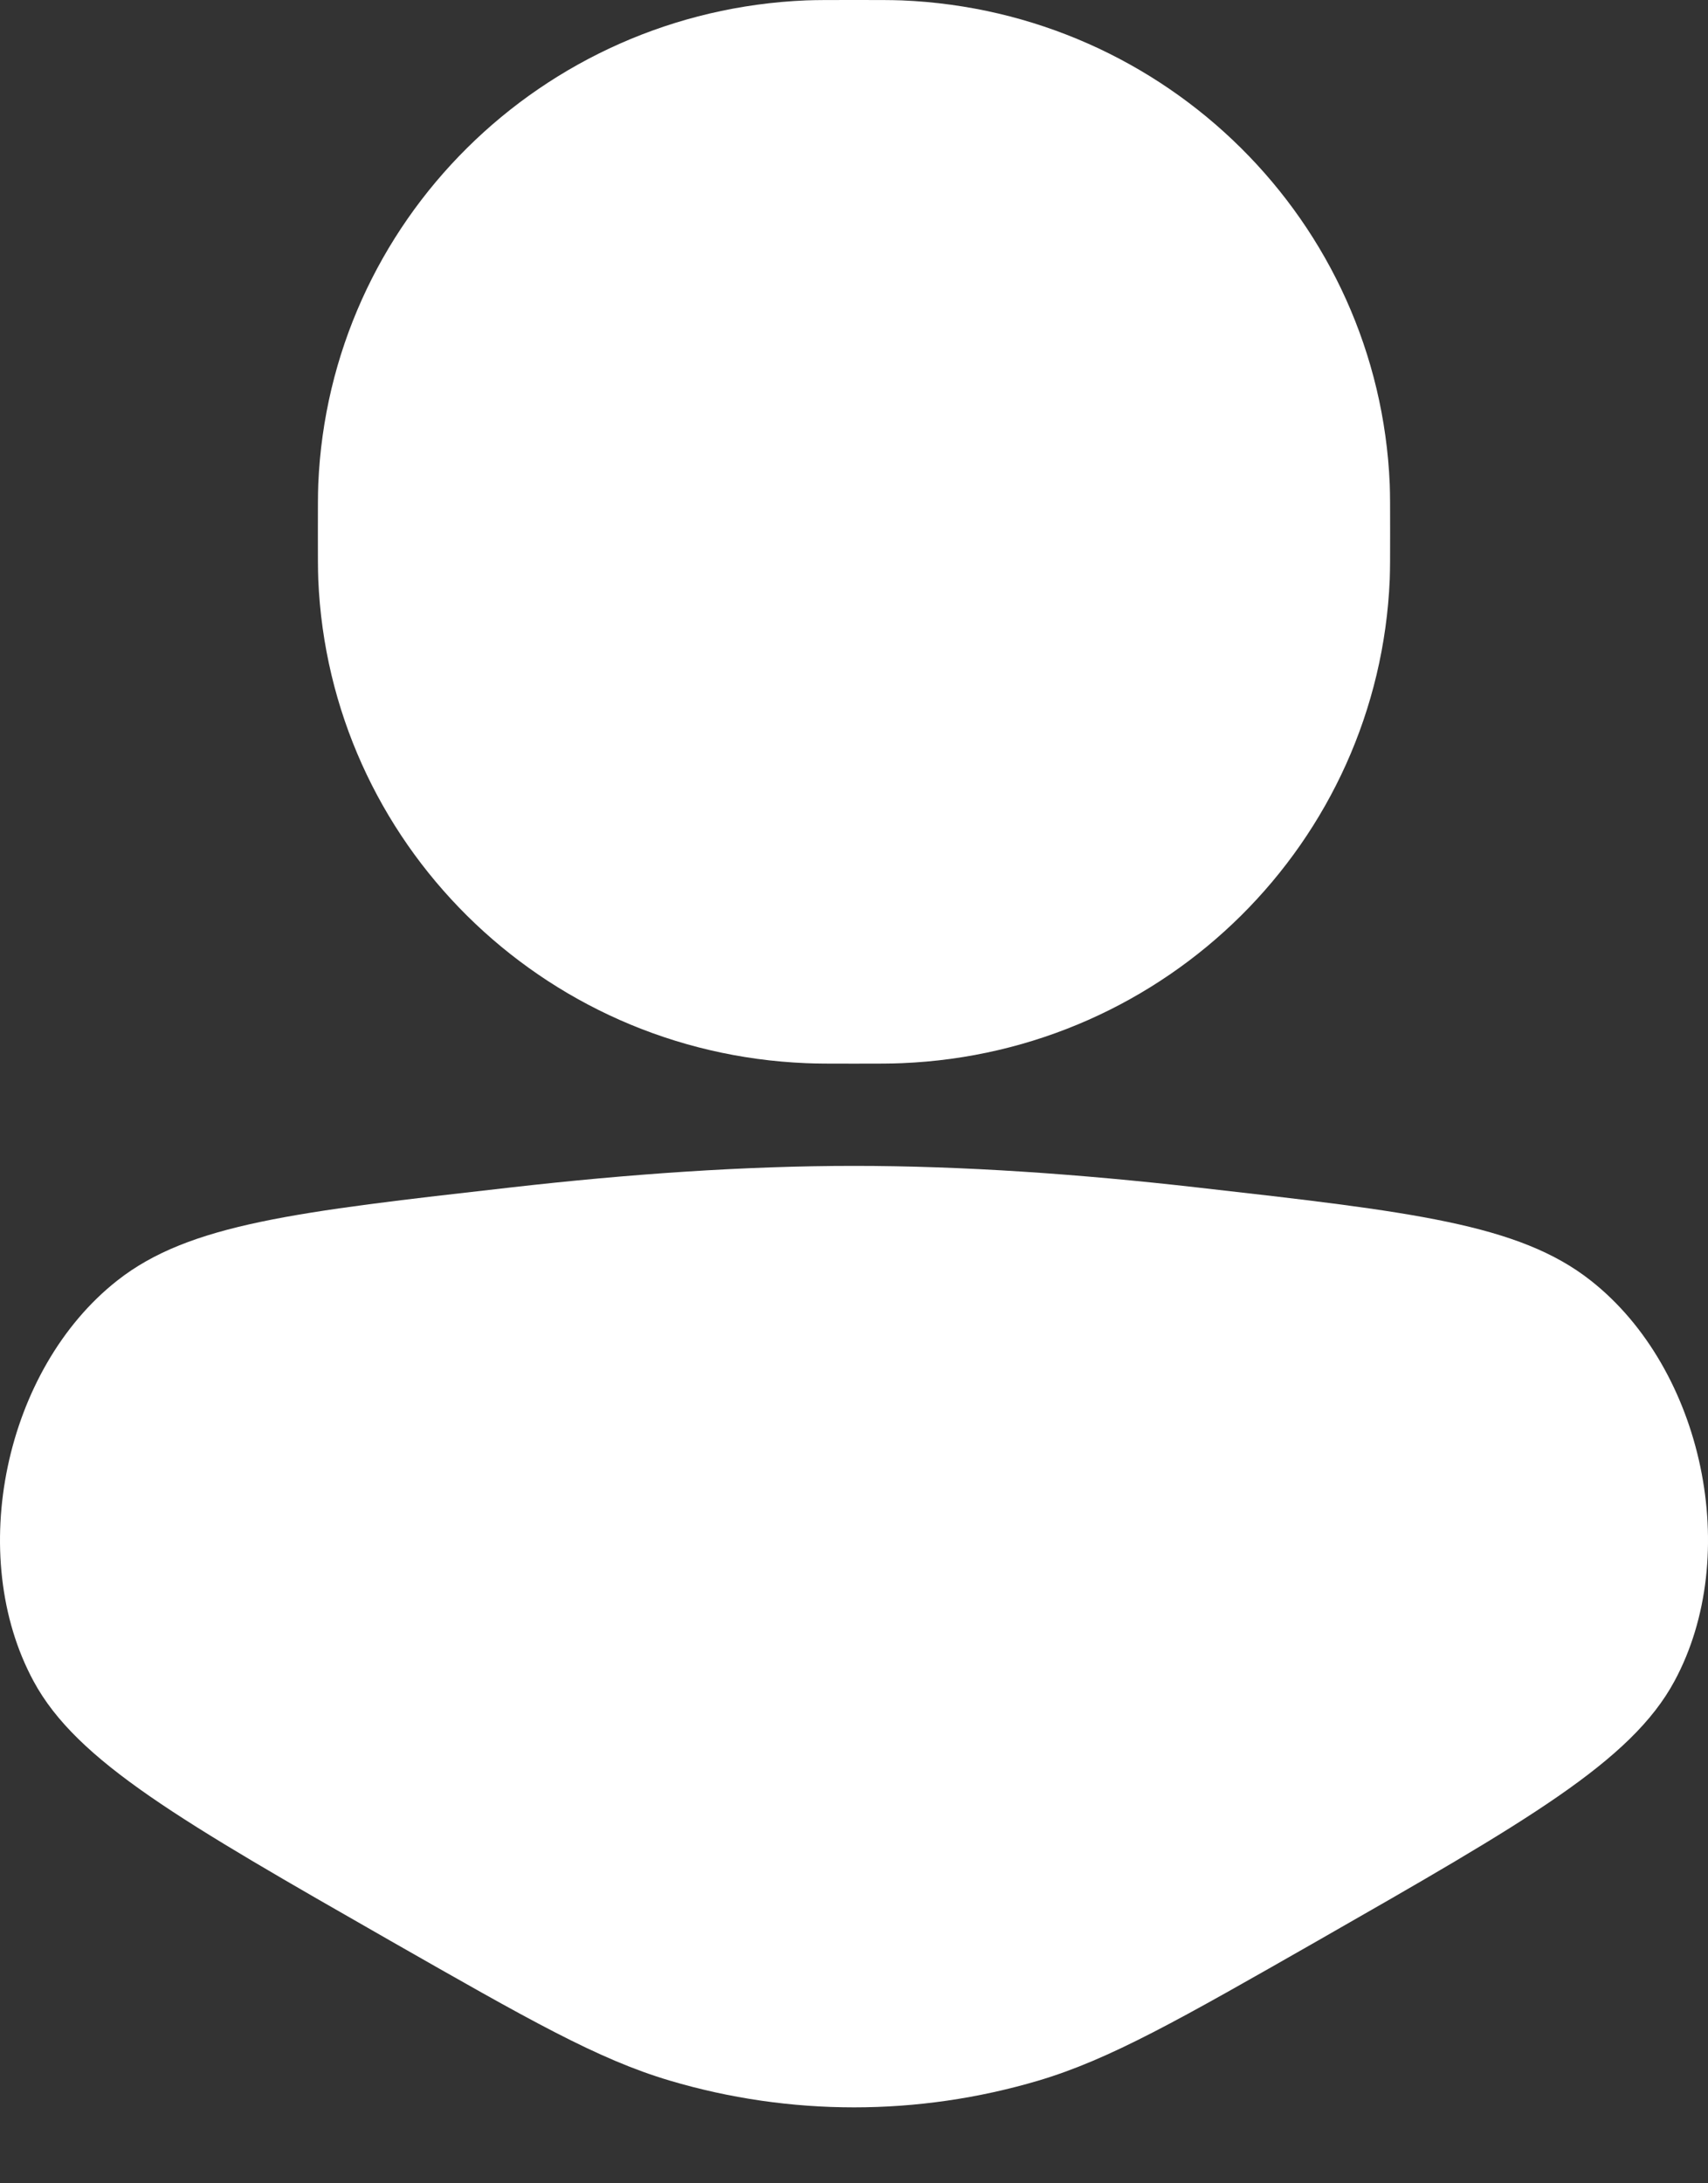 <?xml version="1.0" encoding="utf-8"?>
<svg xmlns="http://www.w3.org/2000/svg" fill="none" height="100%" overflow="visible" preserveAspectRatio="none" style="display: block;" viewBox="0 0 18 23" width="100%">
<rect x="0" y="0" width="18" height="23" fill="#333333" stroke="none"/>
<path clip-rule="evenodd" d="M3.354 5.102C3.35 5.213 3.35 5.343 3.35 5.602C3.35 5.863 3.35 5.993 3.354 6.103C3.47 8.87 5.706 11.087 8.496 11.2C8.606 11.205 8.737 11.205 9 11.205C9.263 11.205 9.394 11.205 9.504 11.2C12.294 11.087 14.53 8.87 14.646 6.103C14.65 5.993 14.65 5.863 14.65 5.602C14.65 5.343 14.65 5.213 14.646 5.102C14.53 2.336 12.294 0.119 9.504 0.004C9.394 0 9.263 0 9 0C8.737 0 8.606 0 8.496 0.004C5.706 0.119 3.47 2.336 3.354 5.102ZM13.888 20.444C16.088 19.186 17.189 18.557 17.646 17.711C18.363 16.386 17.953 14.423 16.763 13.489C16.005 12.893 14.876 12.765 12.615 12.509C11.376 12.368 10.148 12.282 9 12.282C7.852 12.282 6.624 12.368 5.385 12.509C3.124 12.765 1.995 12.893 1.237 13.489C0.048 14.423 -0.363 16.386 0.354 17.711C0.811 18.557 1.911 19.186 4.112 20.444C5.571 21.276 6.299 21.693 7.058 21.918C8.325 22.294 9.675 22.294 10.944 21.918C11.7 21.693 12.43 21.276 13.888 20.444Z" fill="white" fill-rule="evenodd" id="Vector"/>
</svg>